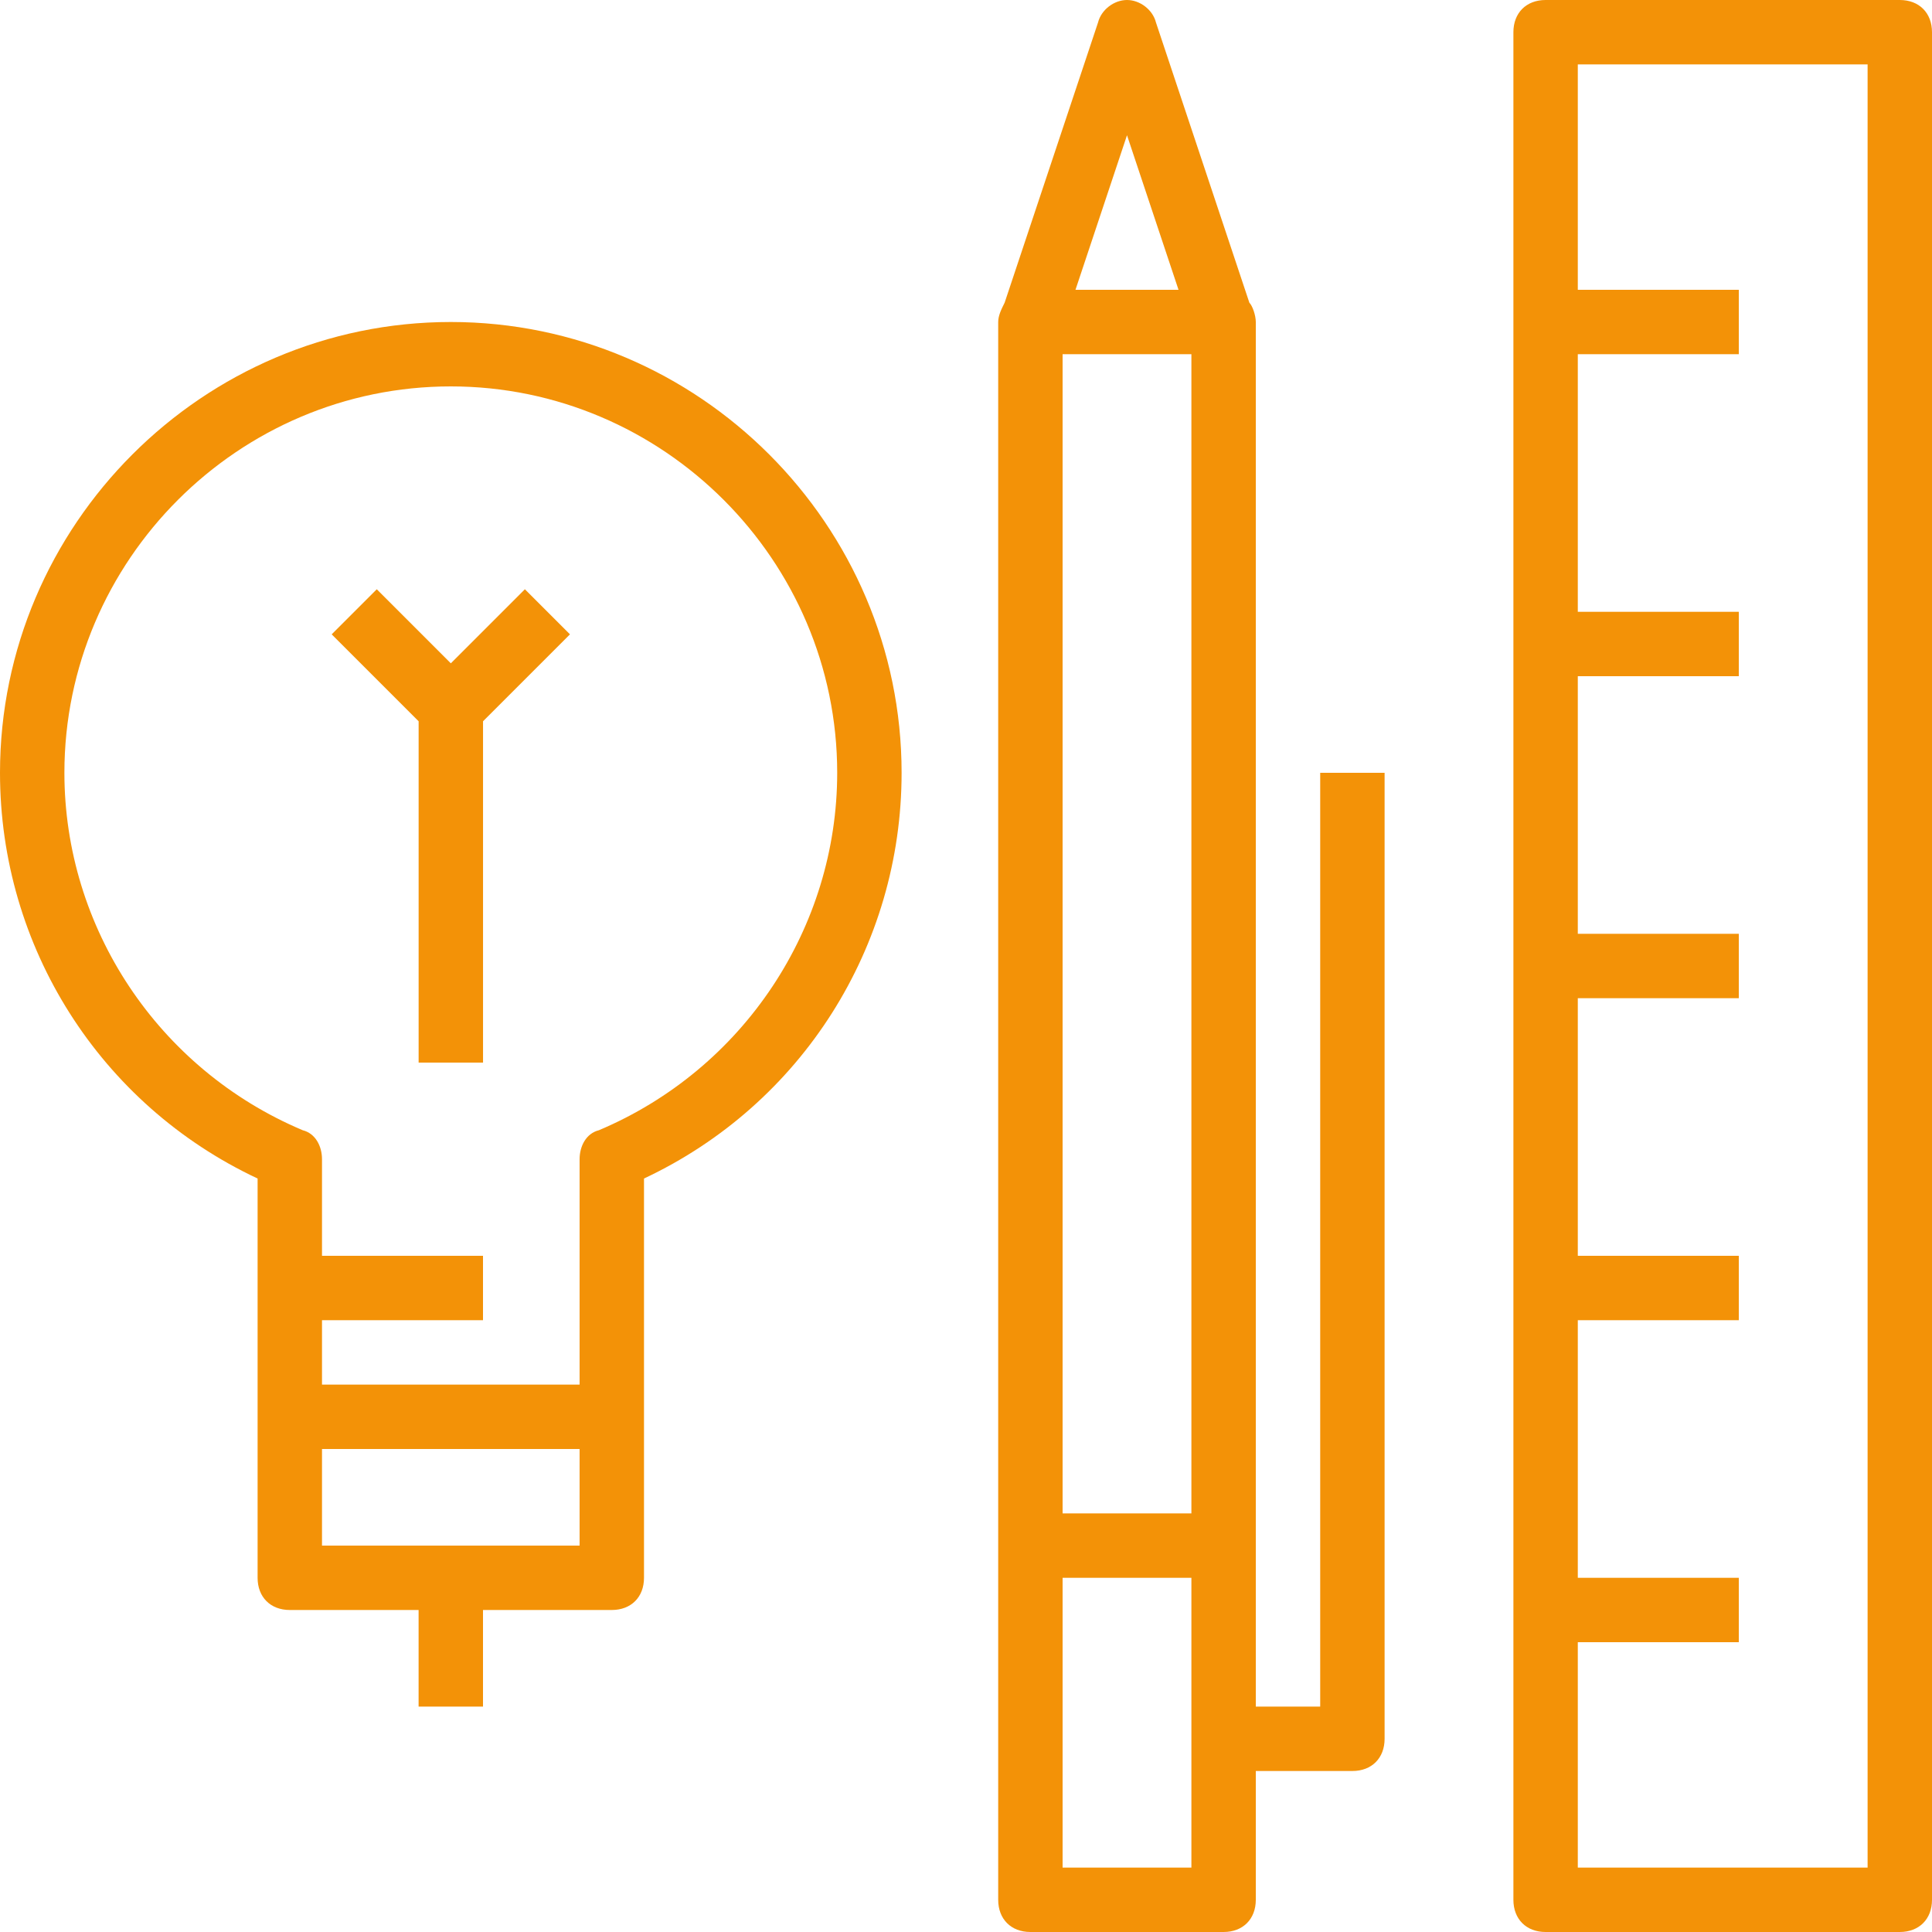 <svg xmlns="http://www.w3.org/2000/svg" viewBox="0 0 60 60" id="svg1374180529"><path d="M 41 53 L 39 53 L 39 10 C 39 9.8 38.9 9.5 38.8 9.4 L 35.9 0.7 C 35.8 0.3 35.4 0 35 0 C 34.6 0 34.2 0.3 34.1 0.7 L 31.2 9.4 C 31.1 9.6 31 9.8 31 10 L 31 59 C 31 59.6 31.4 60 32 60 L 38 60 C 38.6 60 39 59.6 39 59 L 39 55 L 42 55 C 42.6 55 43 54.6 43 54 L 43 24 L 41 24 Z M 33 11 L 37 11 L 37 47 L 33 47 Z M 35 4.2 L 36.6 9 L 33.4 9 Z M 37 58 L 33 58 L 33 49 L 37 49 Z M 59 0 L 48 0 C 47.4 0 47 0.4 47 1 L 47 59 C 47 59.6 47.4 60 48 60 L 59 60 C 59.6 60 60 59.6 60 59 L 60 1 C 60 0.4 59.6 0 59 0 Z M 58 58 L 49 58 L 49 51 L 54 51 L 54 49 L 49 49 L 49 41 L 54 41 L 54 39 L 49 39 L 49 31 L 54 31 L 54 29 L 49 29 L 49 21 L 54 21 L 54 19 L 49 19 L 49 11 L 54 11 L 54 9 L 49 9 L 49 2 L 58 2 Z M 14 10 C 6.3 10 0 16.3 0 24 C 0 29.4 3.1 34.3 8 36.6 L 8 49 C 8 49.6 8.4 50 9 50 L 13 50 L 13 53 L 15 53 L 15 50 L 19 50 C 19.6 50 20 49.6 20 49 L 20 36.6 C 24.9 34.3 28 29.4 28 24 C 28 16.3 21.7 10 14 10 Z M 18 48 L 10 48 L 10 45 L 18 45 Z M 18.6 35.1 C 18.2 35.2 18 35.6 18 36 L 18 43 L 10 43 L 10 41 L 15 41 L 15 39 L 10 39 L 10 36 C 10 35.6 9.8 35.2 9.4 35.1 C 4.9 33.2 2 28.8 2 24 C 2 17.4 7.4 12 14 12 C 20.6 12 26 17.4 26 24 C 26 28.8 23.1 33.2 18.6 35.1 Z" fill="rgb(243, 146, 7) "></path><path d="M 16.301 18.3 L 14.001 20.6 L 11.701 18.3 L 10.301 19.7 L 13.001 22.4 L 13.001 33 L 15.001 33 L 15.001 22.4 L 17.701 19.7 Z" fill="rgb(243, 146, 7) "></path></svg>